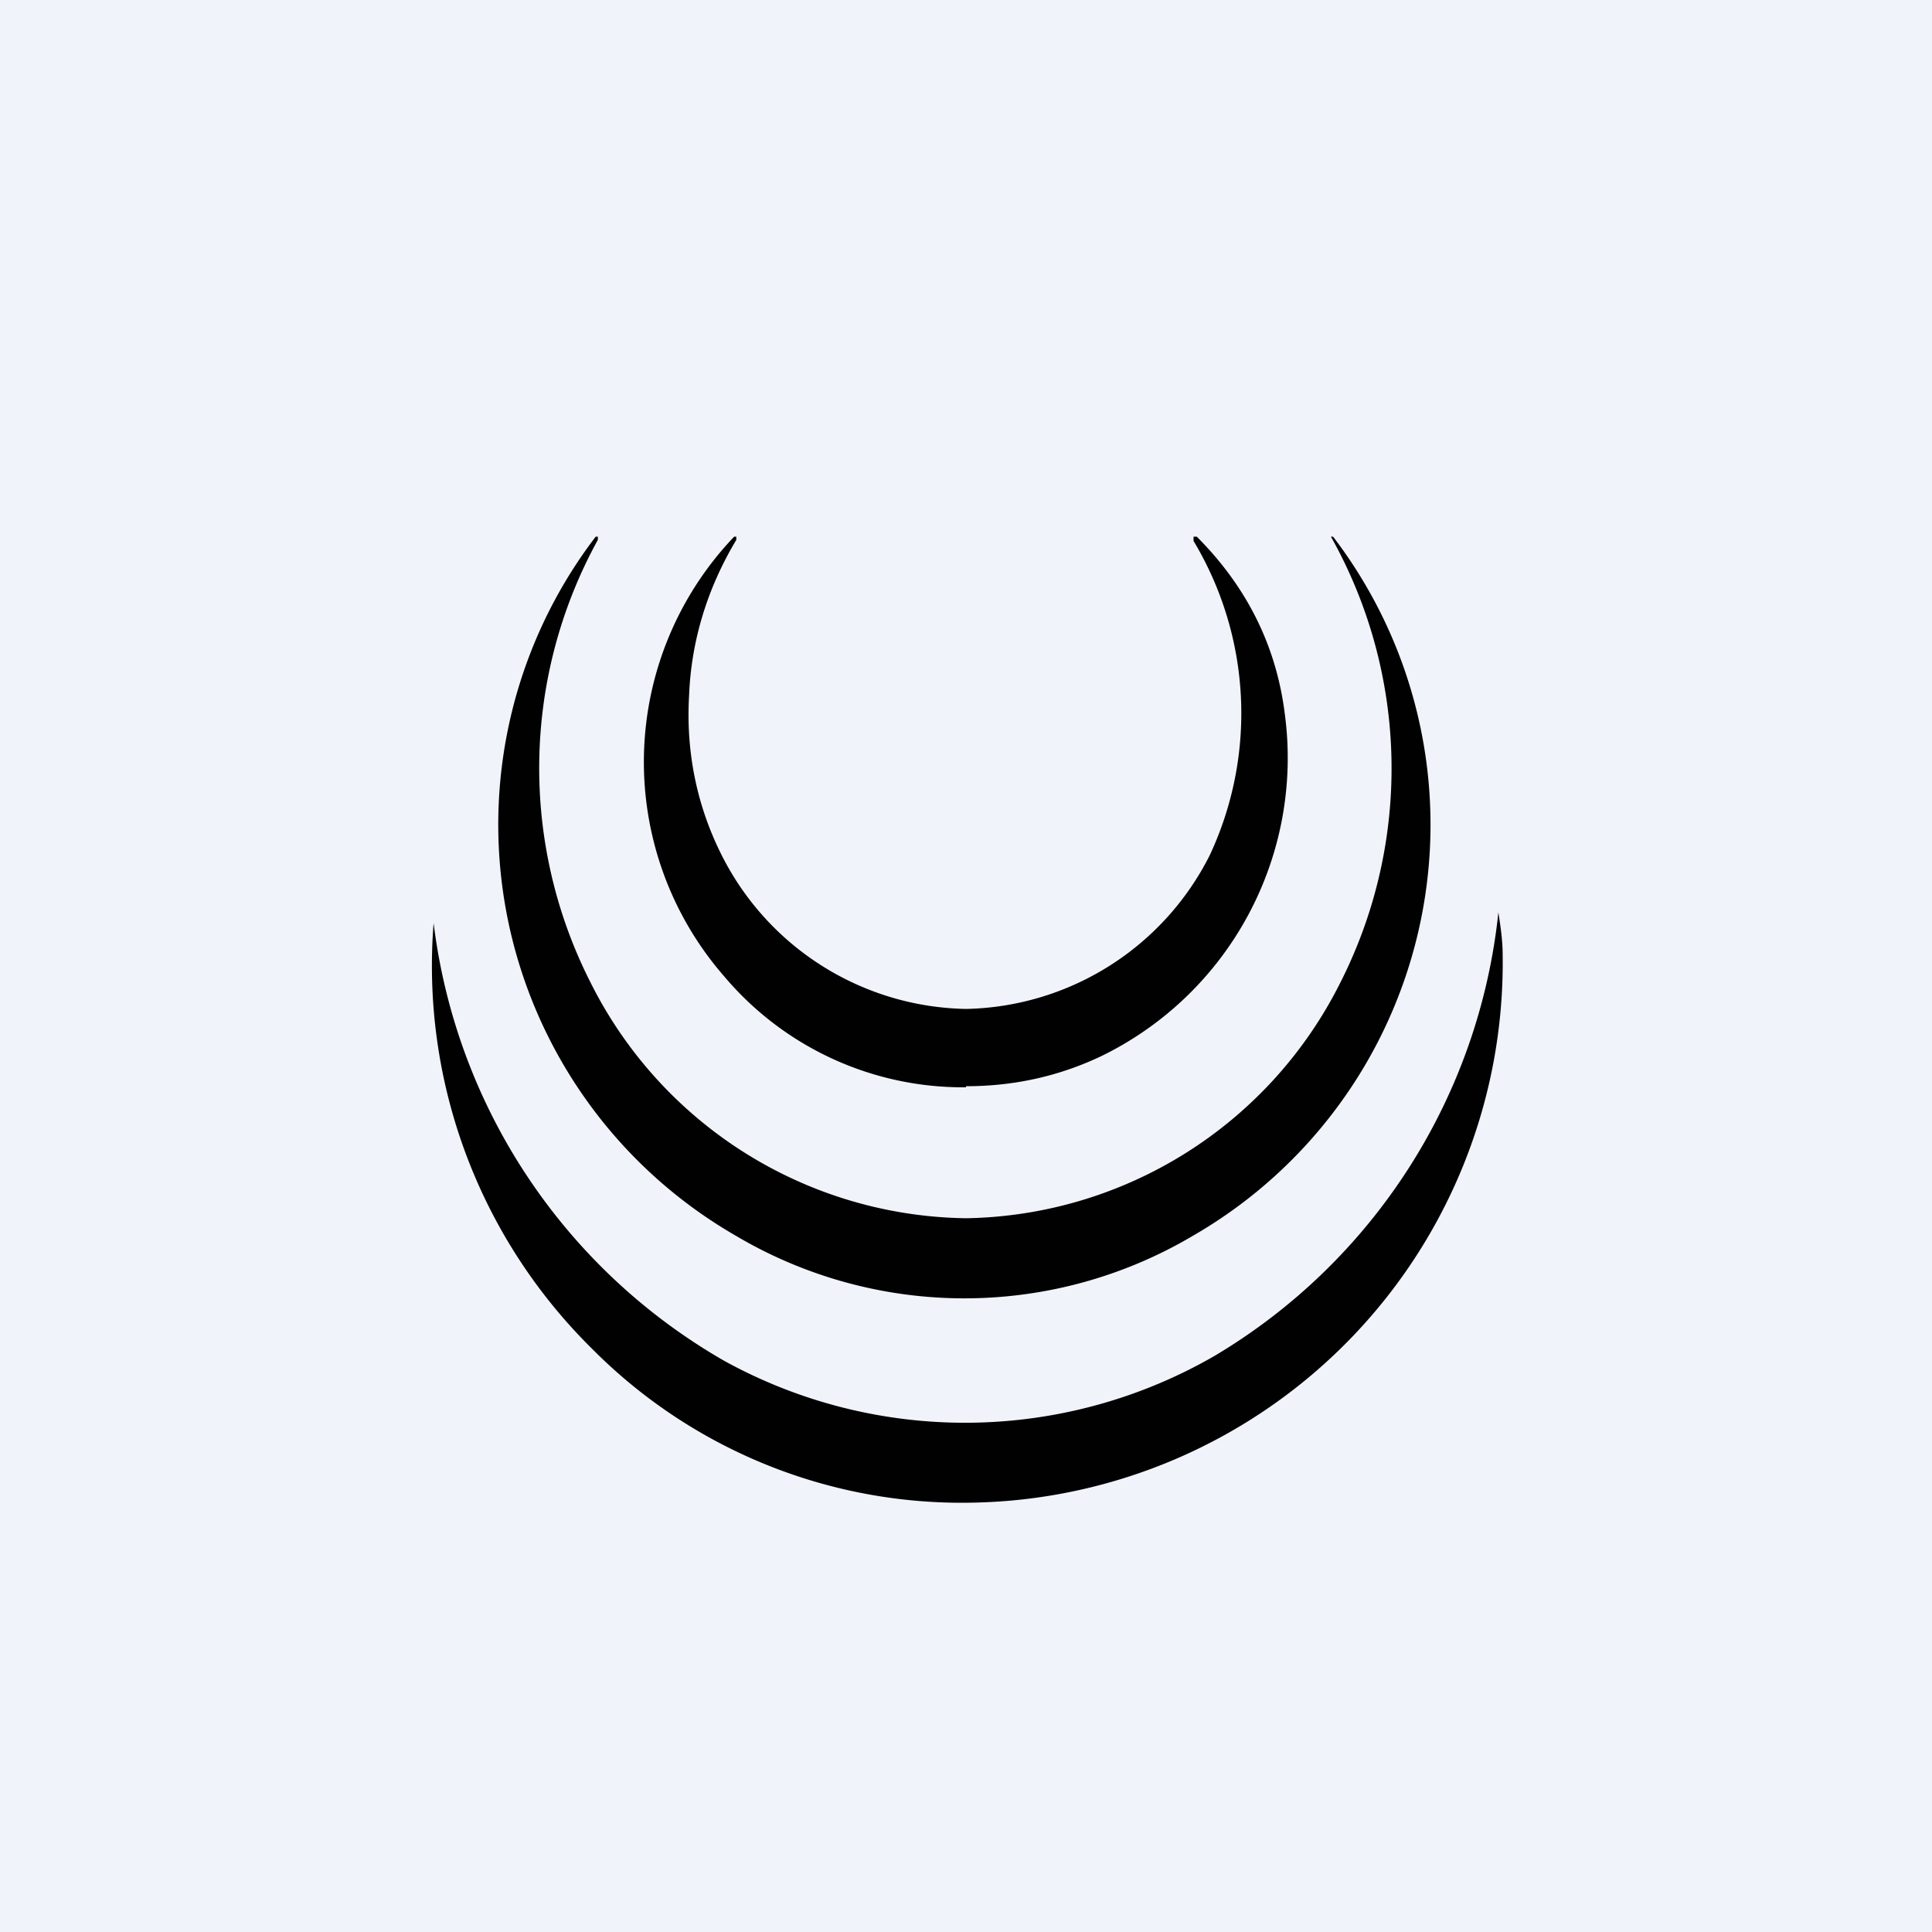 <!-- by TradingView --><svg width="18" height="18" viewBox="0 0 18 18" xmlns="http://www.w3.org/2000/svg"><path fill="#F0F3FA" d="M0 0h18v18H0z"/><path d="M9 11.35a3.97 3.97 0 0 0 3.49-2.2A4.41 4.41 0 0 0 12.4 5h.02a4.42 4.42 0 0 1-1.3 6.51 4.18 4.18 0 0 1-4.27 0 4.42 4.42 0 0 1-1.3-6.51h.02v.03a4.41 4.41 0 0 0-.07 4.12A3.97 3.97 0 0 0 9 11.35Z" fill="#010101"/><path d="M9 10.13A2.91 2.91 0 0 1 6.75 9.1 3.04 3.04 0 0 1 6.84 5h.02v.03c-.27.45-.42.94-.44 1.45-.03.52.07 1.02.3 1.48A2.6 2.6 0 0 0 9 9.4a2.6 2.6 0 0 0 2.27-1.43 3.12 3.12 0 0 0-.15-2.93V5h.03c.46.46.74 1.01.82 1.65a3.09 3.09 0 0 1-1.71 3.19c-.4.19-.82.28-1.26.28Z" fill="#010101"/><path d="M9.05 14a4.85 4.85 0 0 1-3.53-1.43A5.01 5.01 0 0 1 4.04 8.6c0-.02 0-.02 0 0a5.47 5.47 0 0 0 2.71 4.08 4.65 4.65 0 0 0 4.57-.05 5.47 5.47 0 0 0 2.64-4.13c.02.13.04.26.04.4A5.03 5.03 0 0 1 9.05 14Z" fill="#010101"/></svg>